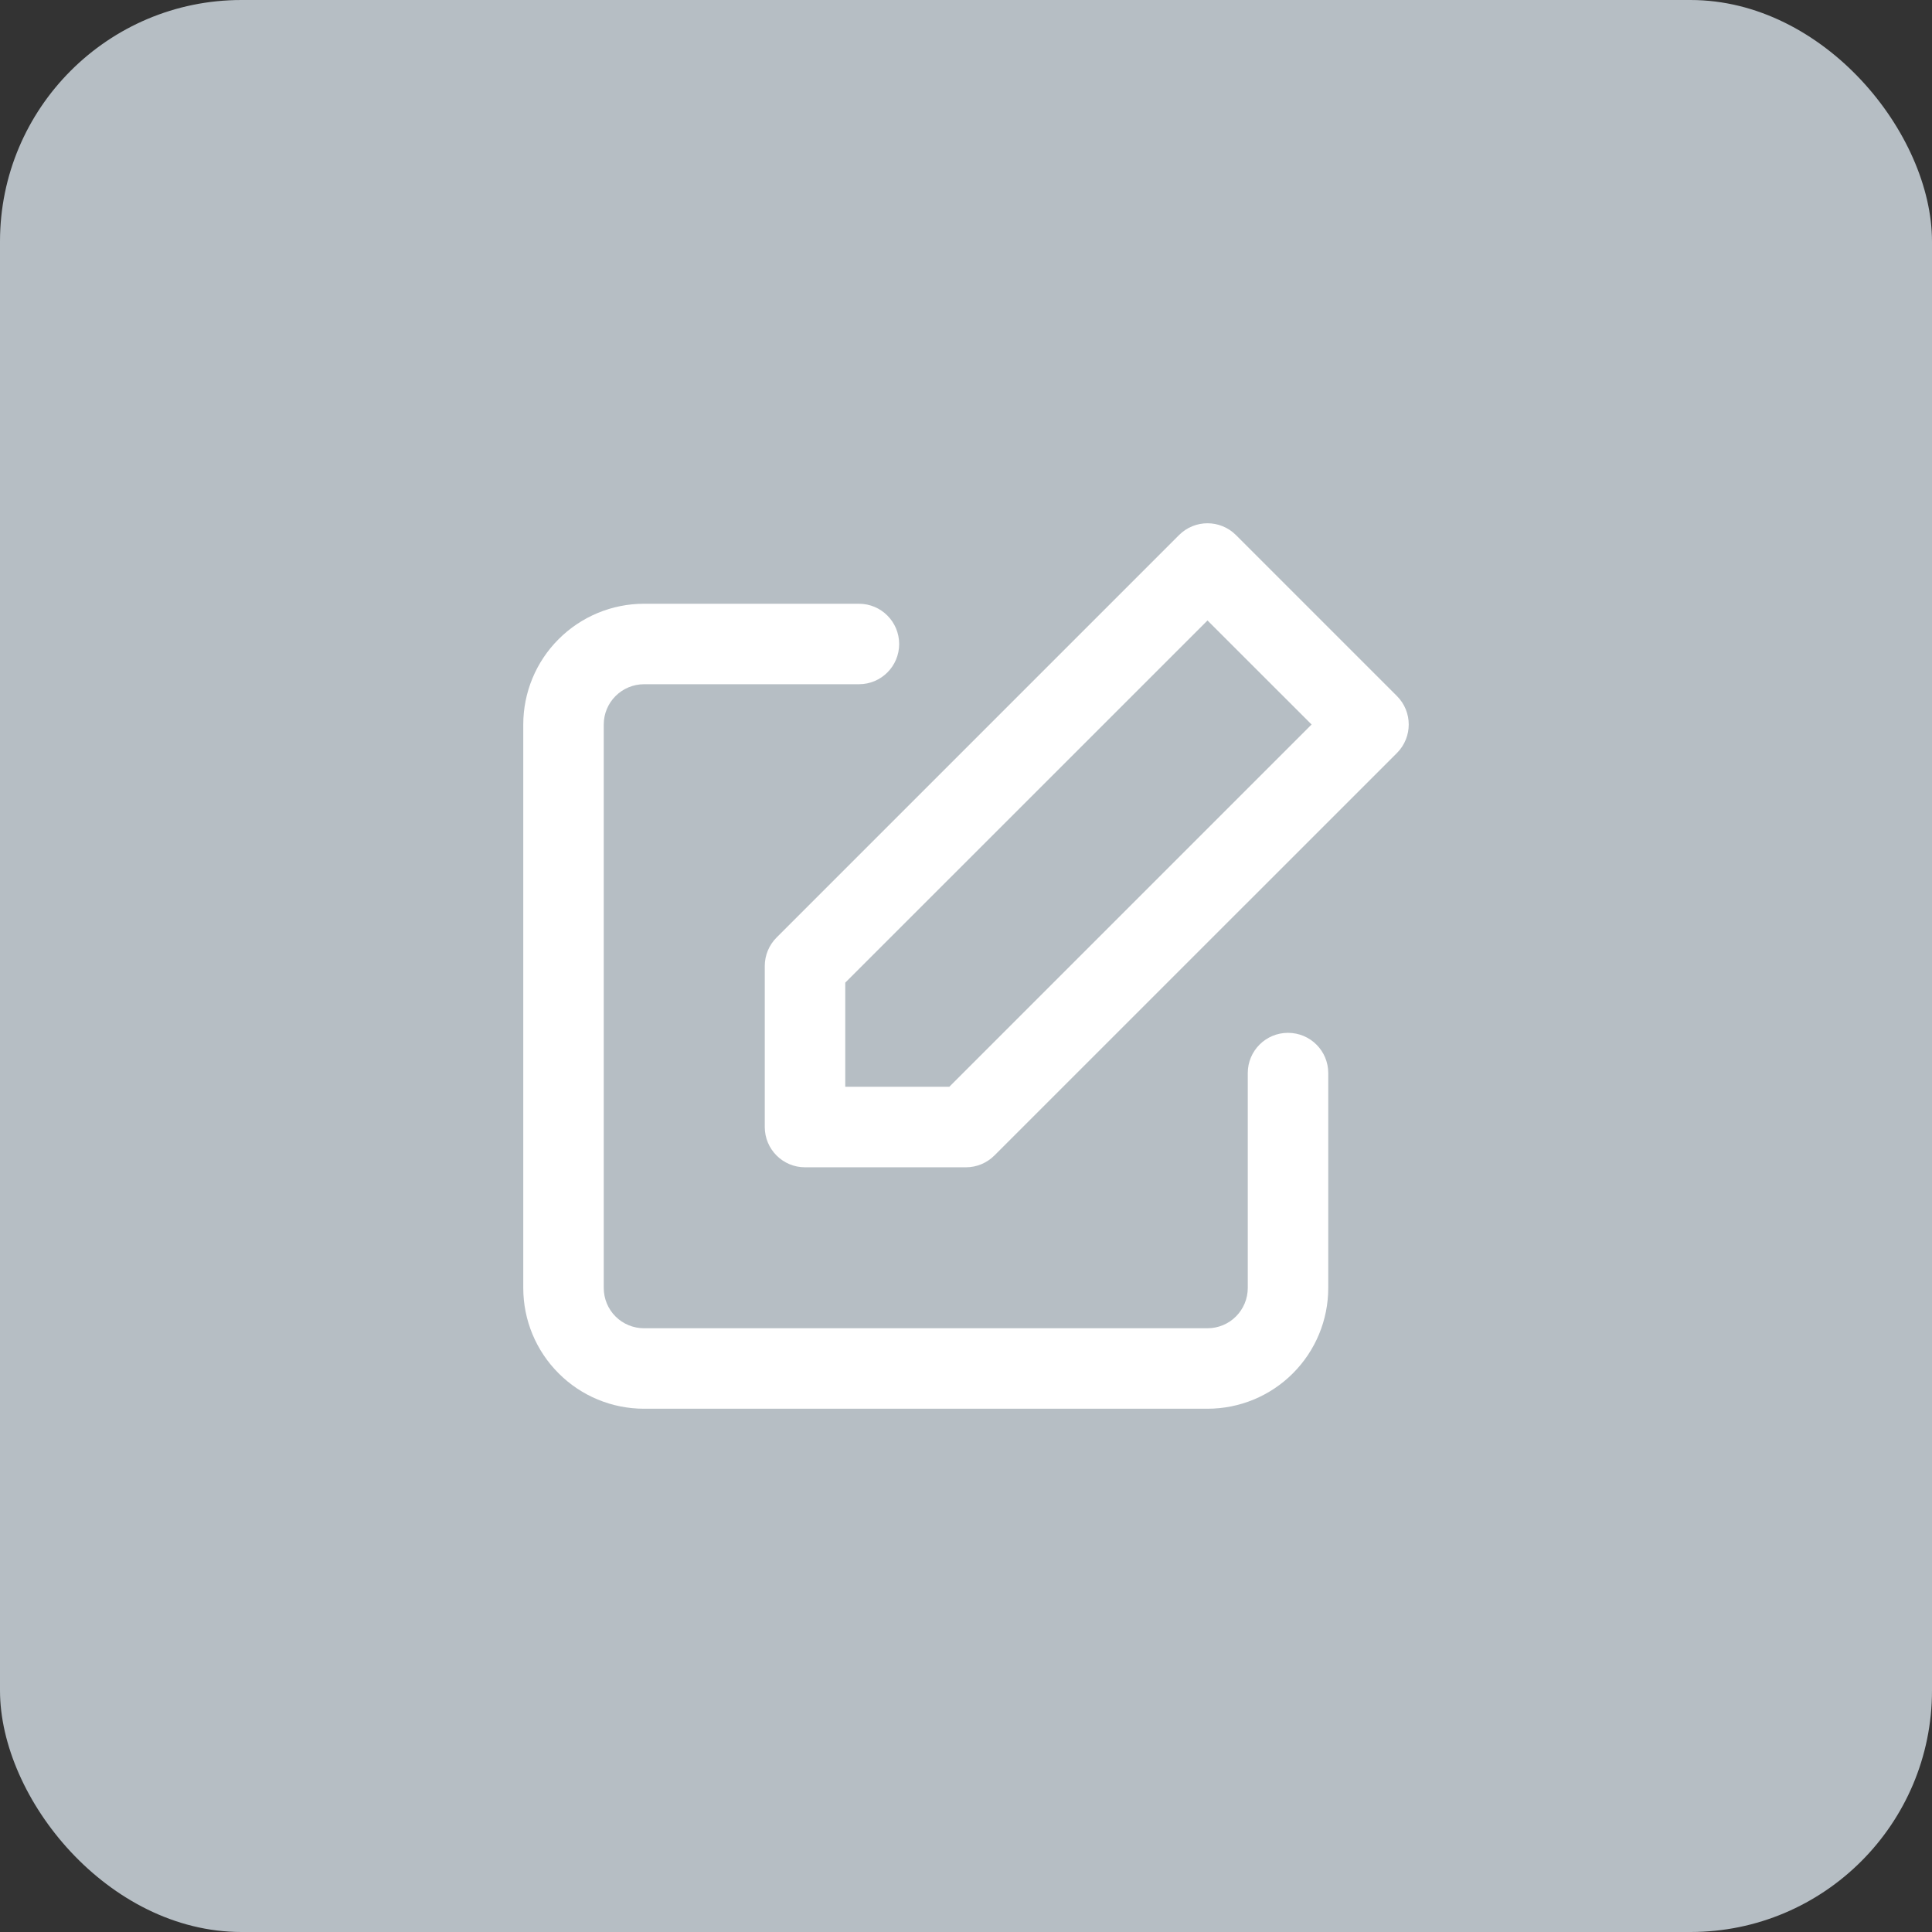 <svg width="32" height="32" viewBox="0 0 32 32" fill="none" xmlns="http://www.w3.org/2000/svg">
    <rect x="0" y="0" width="32" height="32" fill="#333333" stroke="none"/>
    <rect width="32" height="32" rx="4" fill="#B6BEC4"/>
    <path fill-rule="evenodd" clip-rule="evenodd" d="M10.667 11.333C10.49 11.333 10.32 11.404 10.195 11.529C10.07 11.654 10 11.823 10 12V21.333C10 21.51 10.07 21.68 10.195 21.805C10.32 21.93 10.49 22 10.667 22H20C20.177 22 20.346 21.93 20.471 21.805C20.596 21.68 20.667 21.51 20.667 21.333V17.773C20.667 17.405 20.965 17.107 21.333 17.107C21.702 17.107 22 17.405 22 17.773V21.333C22 21.864 21.789 22.372 21.414 22.747C21.039 23.123 20.53 23.333 20 23.333H10.667C10.136 23.333 9.628 23.123 9.253 22.747C8.877 22.372 8.667 21.864 8.667 21.333V12C8.667 11.47 8.877 10.961 9.253 10.586C9.628 10.211 10.136 10 10.667 10H14.227C14.595 10 14.893 10.299 14.893 10.667C14.893 11.035 14.595 11.333 14.227 11.333H10.667Z" fill="white"/>
    <path fill-rule="evenodd" clip-rule="evenodd" d="M19.529 8.862C19.789 8.602 20.211 8.602 20.471 8.862L23.138 11.529C23.398 11.789 23.398 12.211 23.138 12.472L16.471 19.138C16.346 19.263 16.177 19.334 16 19.334H13.333C12.965 19.334 12.667 19.035 12.667 18.667V16C12.667 15.823 12.737 15.654 12.862 15.529L19.529 8.862ZM14 16.276V18H15.724L21.724 12L20 10.277L14 16.276Z" fill="white"/>
</svg>
